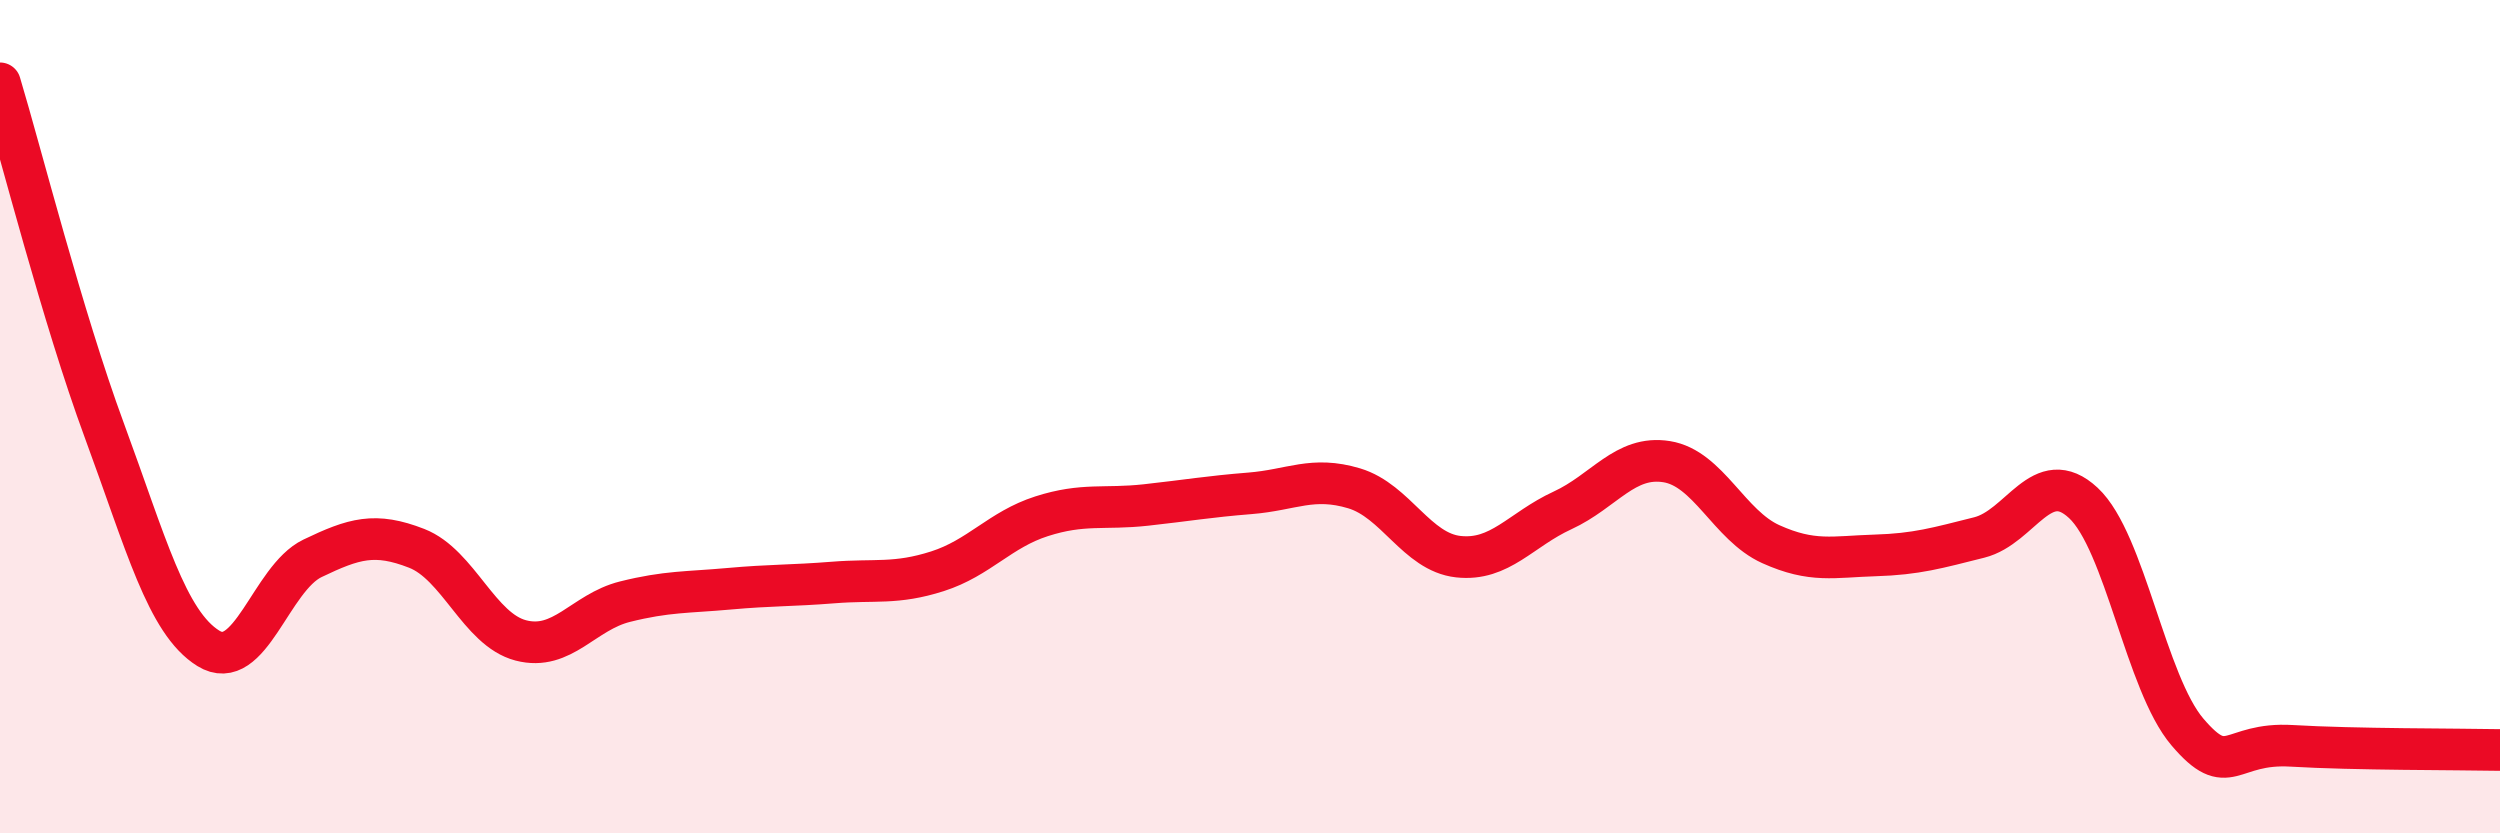 
    <svg width="60" height="20" viewBox="0 0 60 20" xmlns="http://www.w3.org/2000/svg">
      <path
        d="M 0,2 C 0.5,3.66 1.5,7.61 2.5,10.32 C 3.5,13.03 4,14.94 5,15.56 C 6,16.18 6.5,13.88 7.5,13.4 C 8.5,12.92 9,12.77 10,13.16 C 11,13.55 11.5,15.11 12.5,15.37 C 13.5,15.63 14,14.69 15,14.44 C 16,14.19 16.5,14.22 17.5,14.13 C 18.5,14.04 19,14.06 20,13.98 C 21,13.9 21.5,14.03 22.5,13.71 C 23.5,13.39 24,12.71 25,12.39 C 26,12.07 26.5,12.23 27.5,12.12 C 28.5,12.01 29,11.92 30,11.84 C 31,11.76 31.5,11.42 32.5,11.72 C 33.5,12.02 34,13.25 35,13.36 C 36,13.47 36.5,12.71 37.5,12.25 C 38.5,11.79 39,10.92 40,11.08 C 41,11.24 41.5,12.61 42.5,13.06 C 43.5,13.51 44,13.36 45,13.33 C 46,13.3 46.5,13.15 47.5,12.9 C 48.5,12.65 49,11.14 50,12.07 C 51,13 51.5,16.4 52.5,17.57 C 53.5,18.74 53.5,17.81 55,17.9 C 56.5,17.99 59,17.98 60,18L60 20L0 20Z"
        fill="#EB0A25"
        opacity="0.1"
        stroke-linecap="round"
        stroke-linejoin="round"
      />
      <path
        d="M 0,2 C 0.5,3.66 1.5,7.61 2.5,10.32 C 3.5,13.03 4,14.94 5,15.56 C 6,16.18 6.5,13.88 7.5,13.4 C 8.5,12.92 9,12.77 10,13.16 C 11,13.55 11.5,15.11 12.5,15.37 C 13.5,15.63 14,14.69 15,14.44 C 16,14.19 16.5,14.22 17.5,14.13 C 18.5,14.04 19,14.06 20,13.98 C 21,13.9 21.5,14.03 22.5,13.71 C 23.5,13.39 24,12.71 25,12.39 C 26,12.07 26.5,12.23 27.5,12.12 C 28.5,12.01 29,11.92 30,11.84 C 31,11.76 31.5,11.42 32.5,11.72 C 33.5,12.02 34,13.25 35,13.36 C 36,13.47 36.5,12.71 37.5,12.25 C 38.5,11.79 39,10.92 40,11.08 C 41,11.24 41.5,12.61 42.5,13.06 C 43.5,13.51 44,13.36 45,13.33 C 46,13.3 46.5,13.15 47.5,12.9 C 48.5,12.65 49,11.14 50,12.07 C 51,13 51.5,16.4 52.5,17.57 C 53.5,18.74 53.5,17.81 55,17.9 C 56.5,17.99 59,17.98 60,18"
        stroke="#EB0A25"
        stroke-width="1"
        fill="none"
        stroke-linecap="round"
        stroke-linejoin="round"
      />
    </svg>
  